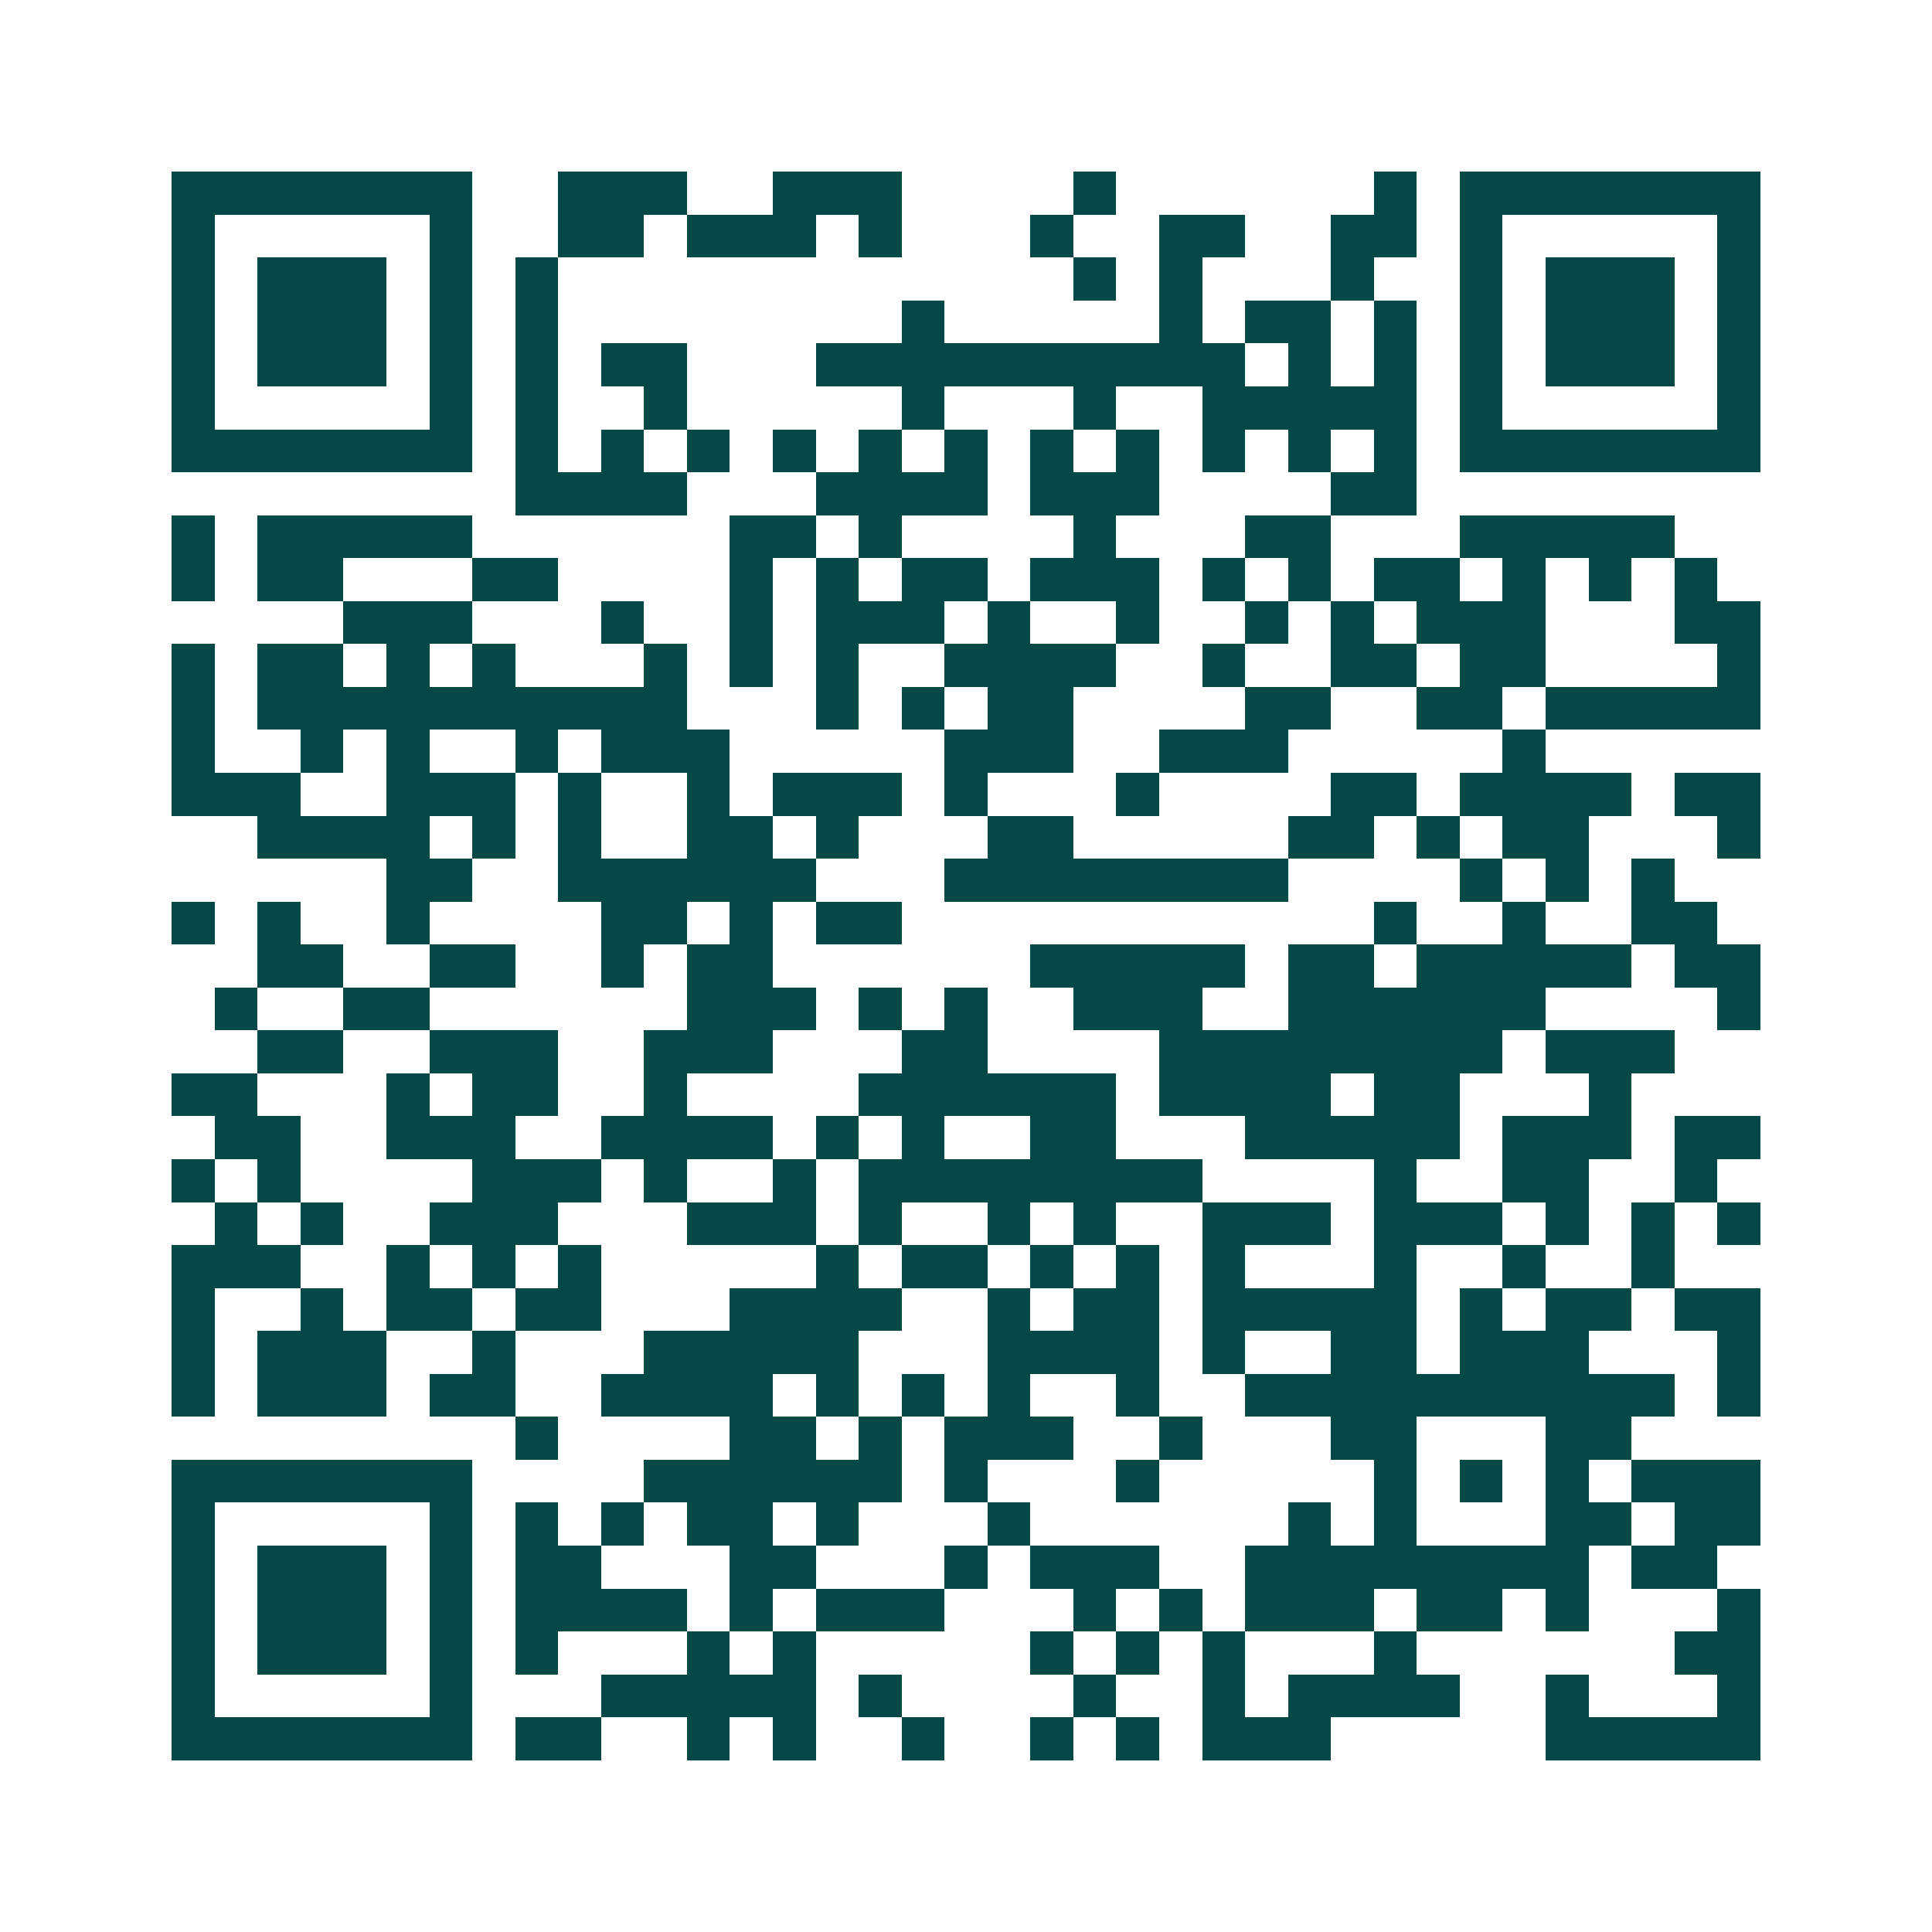 <svg xmlns="http://www.w3.org/2000/svg" width="200" height="200" viewBox="0 0 45 45" shape-rendering="crispEdges"><path fill="#ffffff" d="M0 0h45v45H0z"/><path stroke="#014847" d="M4 4.5h7m2 0h3m2 0h3m4 0h1m6 0h1m1 0h7M4 5.5h1m5 0h1m2 0h2m1 0h3m1 0h1m3 0h1m2 0h2m2 0h2m1 0h1m5 0h1M4 6.5h1m1 0h3m1 0h1m1 0h1m12 0h1m1 0h1m3 0h1m2 0h1m1 0h3m1 0h1M4 7.5h1m1 0h3m1 0h1m1 0h1m8 0h1m5 0h1m1 0h2m1 0h1m1 0h1m1 0h3m1 0h1M4 8.5h1m1 0h3m1 0h1m1 0h1m1 0h2m3 0h10m1 0h1m1 0h1m1 0h1m1 0h3m1 0h1M4 9.5h1m5 0h1m1 0h1m2 0h1m5 0h1m3 0h1m2 0h5m1 0h1m5 0h1M4 10.5h7m1 0h1m1 0h1m1 0h1m1 0h1m1 0h1m1 0h1m1 0h1m1 0h1m1 0h1m1 0h1m1 0h1m1 0h7M12 11.5h4m3 0h4m1 0h3m4 0h2M4 12.5h1m1 0h5m6 0h2m1 0h1m4 0h1m3 0h2m3 0h5M4 13.5h1m1 0h2m3 0h2m4 0h1m1 0h1m1 0h2m1 0h3m1 0h1m1 0h1m1 0h2m1 0h1m1 0h1m1 0h1M8 14.5h3m3 0h1m2 0h1m1 0h3m1 0h1m2 0h1m2 0h1m1 0h1m1 0h3m3 0h2M4 15.5h1m1 0h2m1 0h1m1 0h1m3 0h1m1 0h1m1 0h1m2 0h4m2 0h1m2 0h2m1 0h2m4 0h1M4 16.5h1m1 0h10m3 0h1m1 0h1m1 0h2m4 0h2m2 0h2m1 0h5M4 17.5h1m2 0h1m1 0h1m2 0h1m1 0h3m5 0h3m2 0h3m5 0h1M4 18.5h3m2 0h3m1 0h1m2 0h1m1 0h3m1 0h1m3 0h1m4 0h2m1 0h4m1 0h2M6 19.5h4m1 0h1m1 0h1m2 0h2m1 0h1m3 0h2m5 0h2m1 0h1m1 0h2m3 0h1M9 20.5h2m2 0h6m3 0h8m4 0h1m1 0h1m1 0h1M4 21.5h1m1 0h1m2 0h1m4 0h2m1 0h1m1 0h2m11 0h1m2 0h1m2 0h2M6 22.5h2m2 0h2m2 0h1m1 0h2m6 0h5m1 0h2m1 0h5m1 0h2M5 23.5h1m2 0h2m6 0h3m1 0h1m1 0h1m2 0h3m2 0h6m4 0h1M6 24.5h2m2 0h3m2 0h3m3 0h2m4 0h8m1 0h3M4 25.5h2m3 0h1m1 0h2m2 0h1m4 0h6m1 0h4m1 0h2m3 0h1M5 26.5h2m2 0h3m2 0h4m1 0h1m1 0h1m2 0h2m3 0h5m1 0h3m1 0h2M4 27.5h1m1 0h1m4 0h3m1 0h1m2 0h1m1 0h8m4 0h1m2 0h2m2 0h1M5 28.5h1m1 0h1m2 0h3m3 0h3m1 0h1m2 0h1m1 0h1m2 0h3m1 0h3m1 0h1m1 0h1m1 0h1M4 29.5h3m2 0h1m1 0h1m1 0h1m5 0h1m1 0h2m1 0h1m1 0h1m1 0h1m3 0h1m2 0h1m2 0h1M4 30.5h1m2 0h1m1 0h2m1 0h2m3 0h4m2 0h1m1 0h2m1 0h5m1 0h1m1 0h2m1 0h2M4 31.5h1m1 0h3m2 0h1m3 0h5m3 0h4m1 0h1m2 0h2m1 0h3m3 0h1M4 32.5h1m1 0h3m1 0h2m2 0h4m1 0h1m1 0h1m1 0h1m2 0h1m2 0h10m1 0h1M12 33.5h1m4 0h2m1 0h1m1 0h3m2 0h1m3 0h2m3 0h2M4 34.5h7m4 0h6m1 0h1m3 0h1m5 0h1m1 0h1m1 0h1m1 0h3M4 35.5h1m5 0h1m1 0h1m1 0h1m1 0h2m1 0h1m3 0h1m6 0h1m1 0h1m3 0h2m1 0h2M4 36.5h1m1 0h3m1 0h1m1 0h2m3 0h2m3 0h1m1 0h3m2 0h8m1 0h2M4 37.5h1m1 0h3m1 0h1m1 0h4m1 0h1m1 0h3m3 0h1m1 0h1m1 0h3m1 0h2m1 0h1m3 0h1M4 38.5h1m1 0h3m1 0h1m1 0h1m3 0h1m1 0h1m5 0h1m1 0h1m1 0h1m3 0h1m6 0h2M4 39.5h1m5 0h1m3 0h5m1 0h1m4 0h1m2 0h1m1 0h4m2 0h1m3 0h1M4 40.5h7m1 0h2m2 0h1m1 0h1m2 0h1m2 0h1m1 0h1m1 0h3m5 0h5"/></svg>

